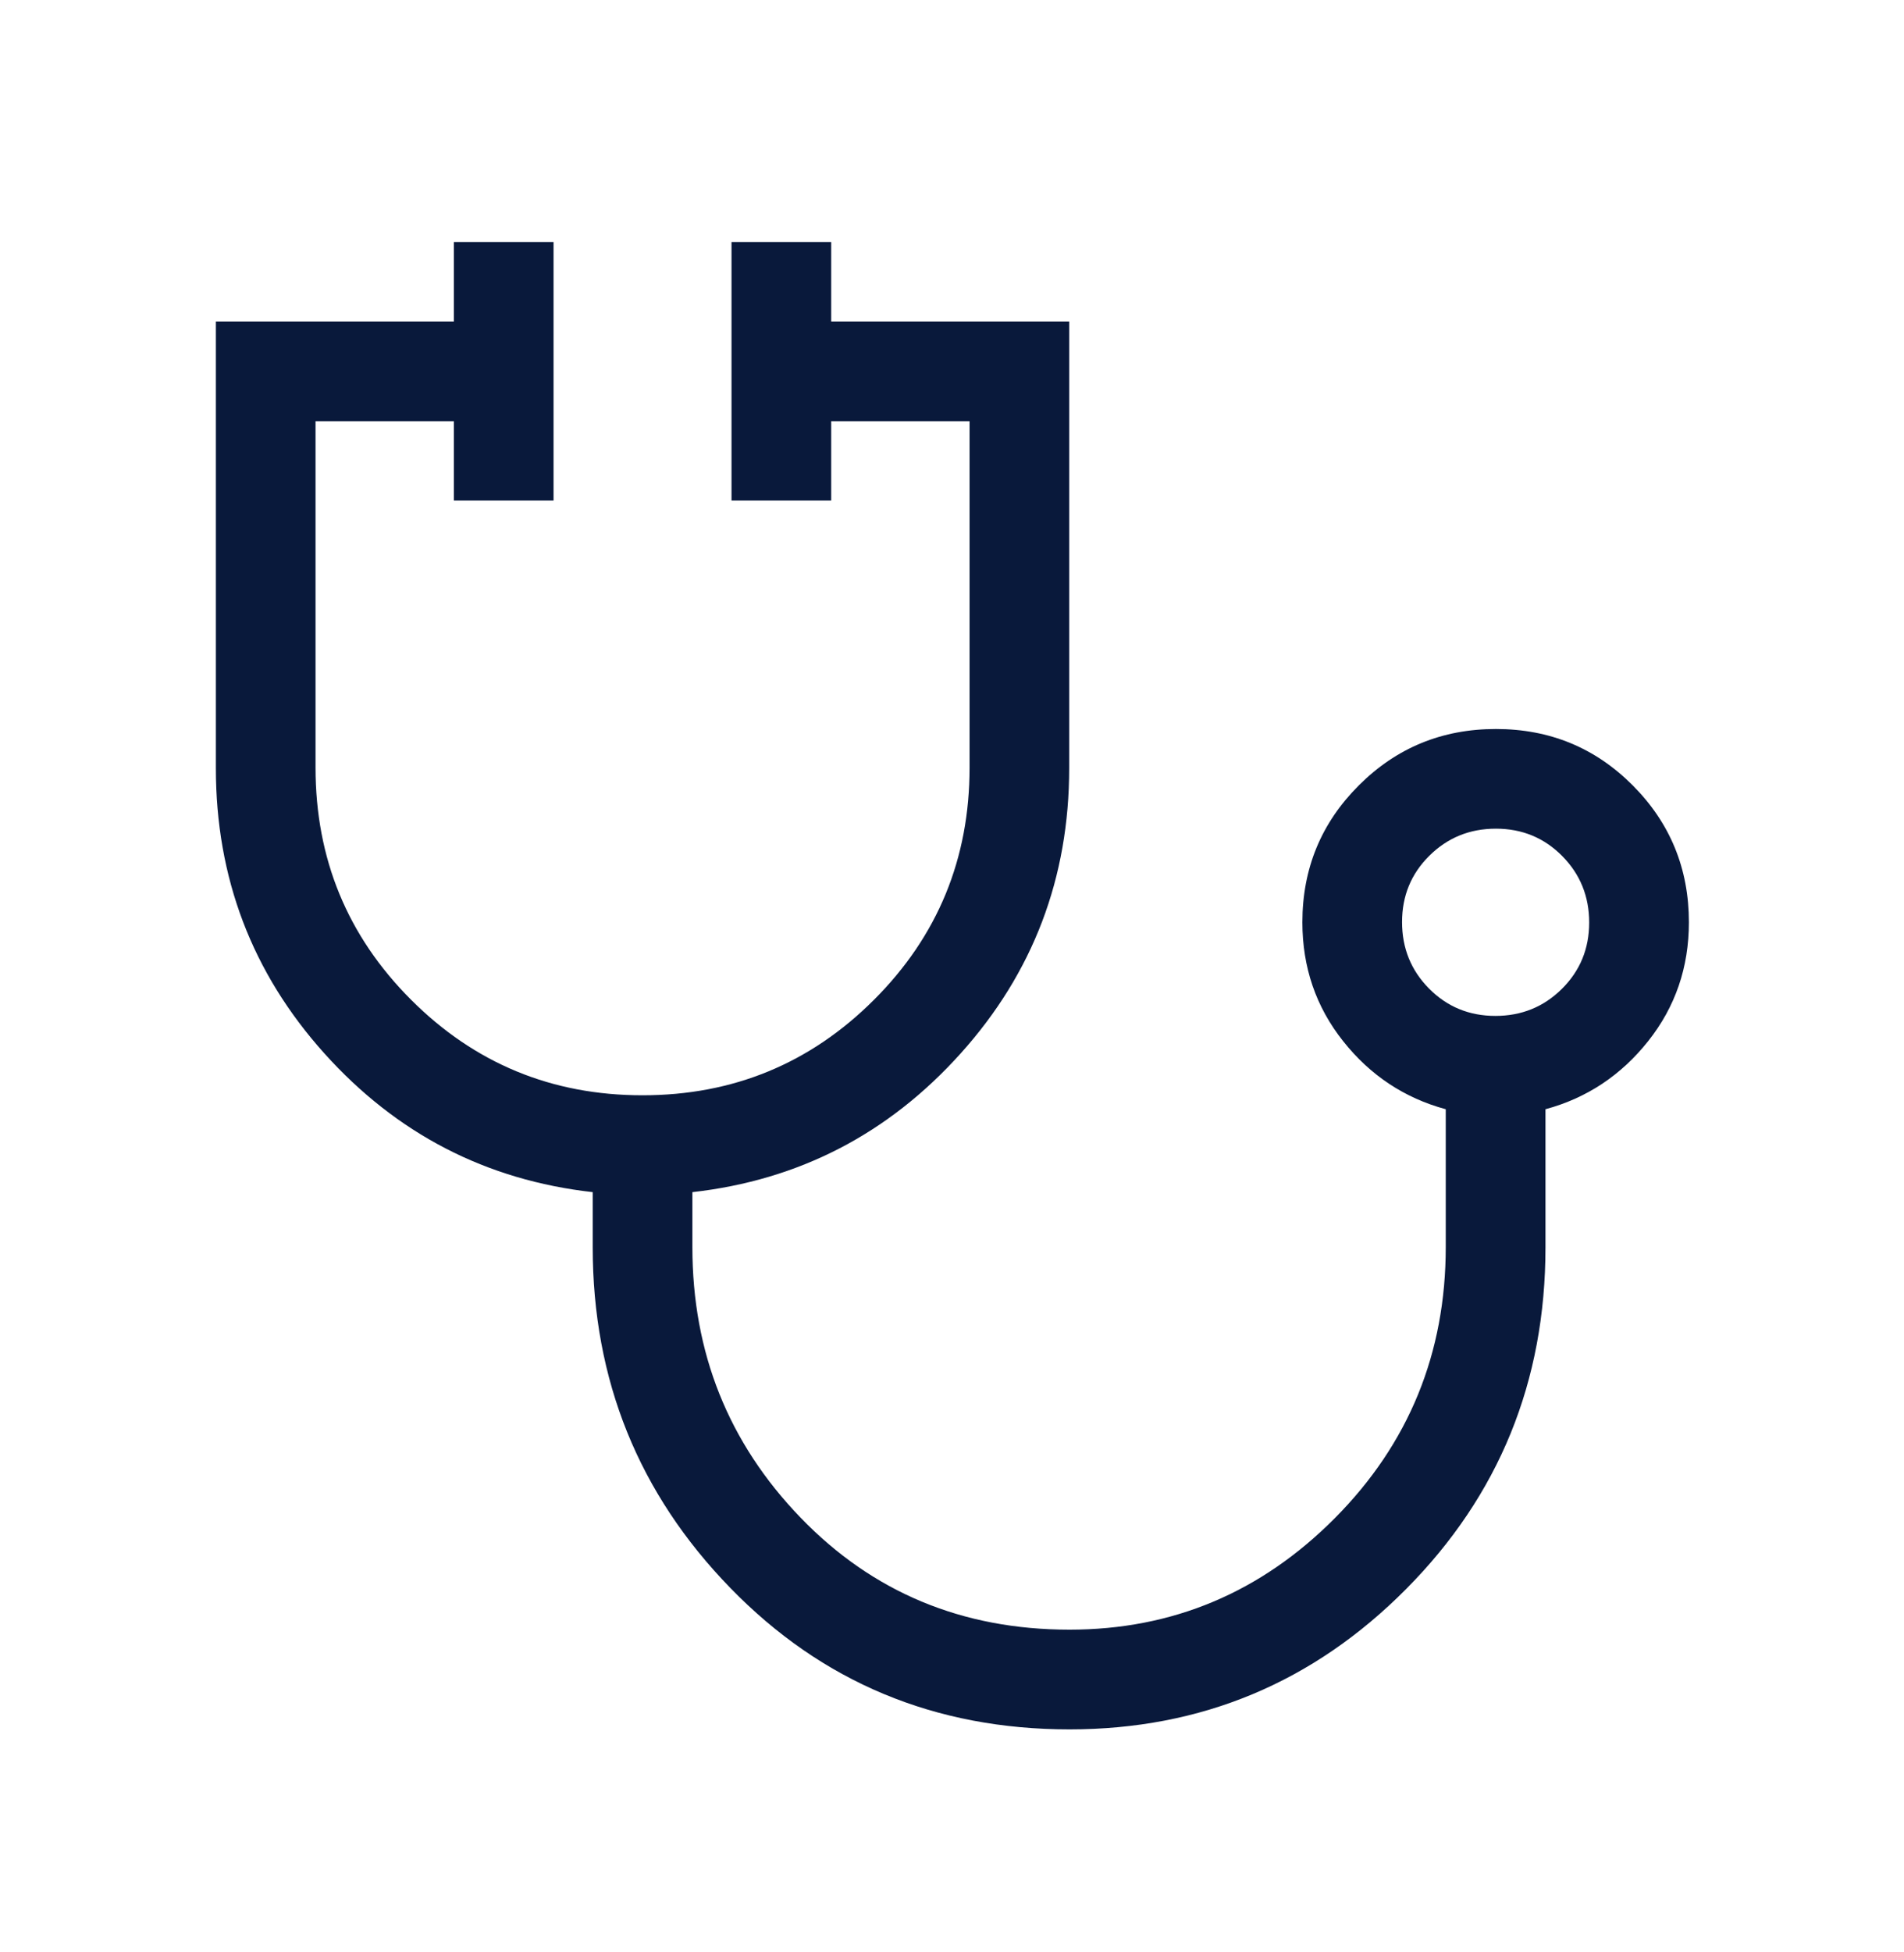 <svg width="40" height="41" viewBox="0 0 40 41" fill="none" xmlns="http://www.w3.org/2000/svg">
<mask id="mask0_322_13305" style="mask-type:alpha" maskUnits="userSpaceOnUse" x="0" y="0" width="40" height="41">
<rect y="0.5" width="40" height="40" fill="#D9D9D9"/>
</mask>
<g mask="url(#mask0_322_13305)">
<path d="M22.47 36.317C19.643 36.317 17.266 35.326 15.341 33.345C13.415 31.364 12.452 28.98 12.452 26.193V25.035C10.213 24.783 8.334 23.812 6.814 22.121C5.295 20.43 4.535 18.433 4.535 16.131V6.751H9.535V5.084H11.629V10.511H9.535V8.845H6.629V16.121C6.629 18.032 7.298 19.657 8.635 20.994C9.972 22.332 11.593 23.001 13.498 23.001C15.403 23.001 17.024 22.332 18.362 20.995C19.7 19.658 20.369 18.033 20.369 16.122V8.845H17.462V10.511H15.368V5.084H17.462V6.751H22.462V16.131C22.462 18.433 21.703 20.43 20.183 22.121C18.663 23.812 16.784 24.783 14.546 25.035V26.193C14.546 28.408 15.303 30.3 16.817 31.869C18.331 33.438 20.215 34.223 22.468 34.223C24.634 34.223 26.493 33.441 28.045 31.879C29.597 30.316 30.373 28.419 30.373 26.186V23.294C29.505 23.059 28.785 22.581 28.216 21.863C27.646 21.145 27.361 20.313 27.361 19.368C27.361 18.24 27.756 17.282 28.547 16.493C29.337 15.703 30.297 15.309 31.426 15.309C32.556 15.309 33.514 15.703 34.301 16.493C35.087 17.282 35.481 18.24 35.481 19.368C35.481 20.313 35.196 21.145 34.626 21.863C34.056 22.581 33.337 23.059 32.468 23.294V26.193C32.468 29.012 31.492 31.404 29.541 33.369C27.59 35.334 25.233 36.317 22.47 36.317ZM31.416 21.334C31.965 21.334 32.431 21.145 32.813 20.766C33.195 20.387 33.386 19.923 33.386 19.373C33.386 18.824 33.197 18.358 32.819 17.976C32.44 17.593 31.975 17.402 31.426 17.402C30.876 17.402 30.41 17.592 30.028 17.971C29.646 18.349 29.455 18.813 29.455 19.363C29.455 19.913 29.644 20.379 30.023 20.761C30.402 21.143 30.866 21.334 31.416 21.334Z" fill="#09193B"/>
</g>
</svg>
